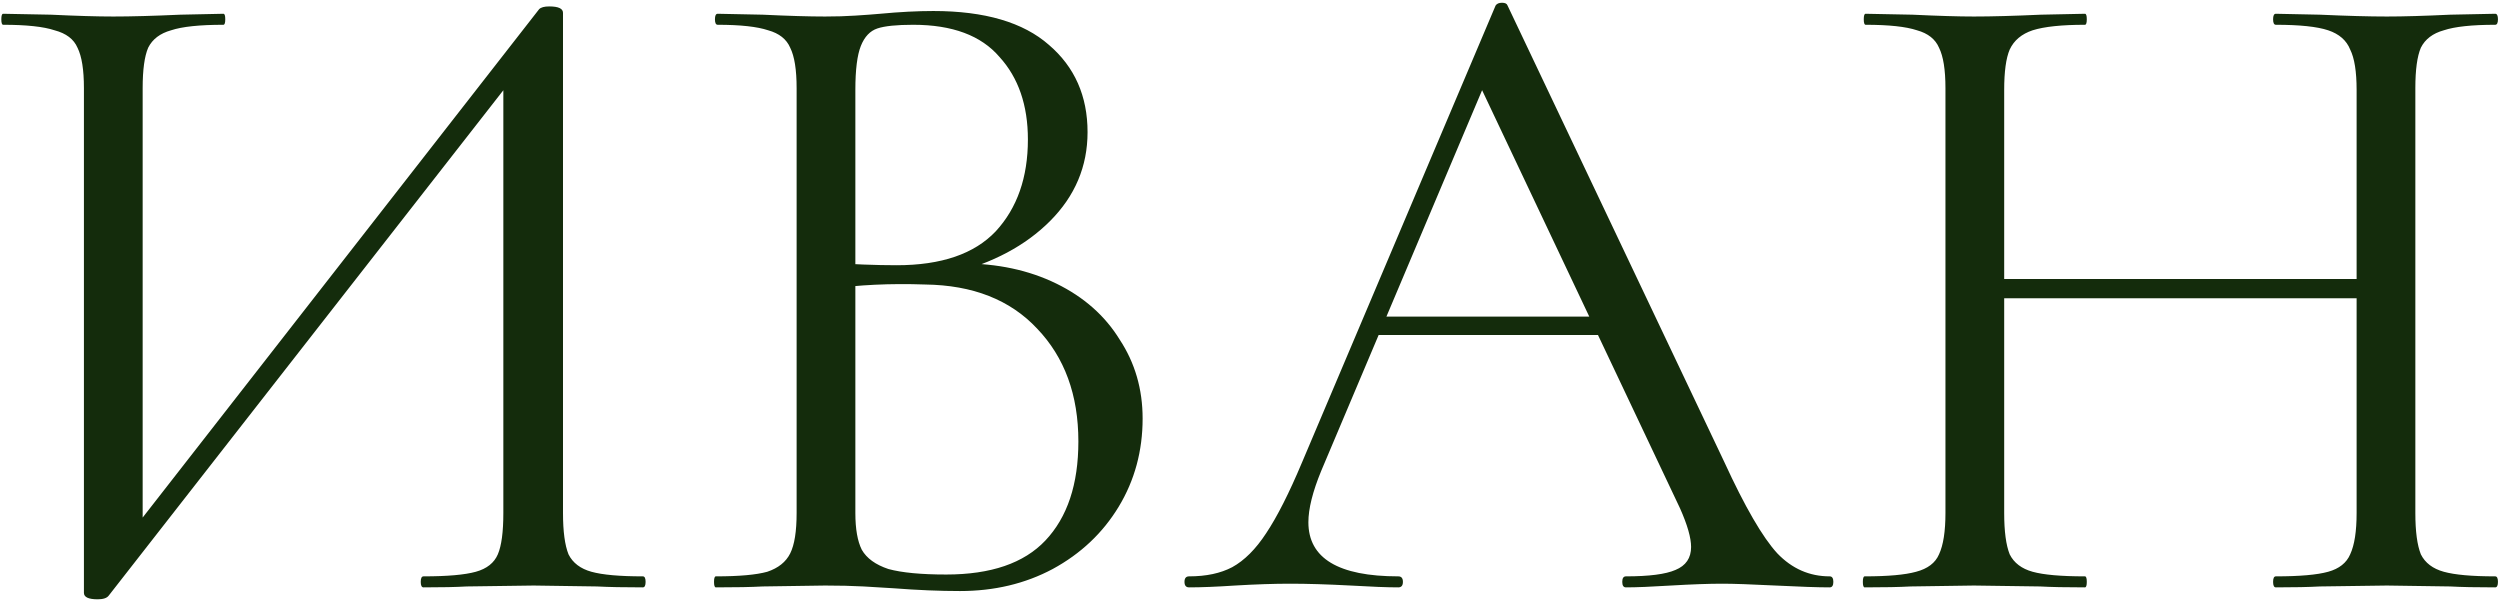 <?xml version="1.0" encoding="UTF-8"?> <svg xmlns="http://www.w3.org/2000/svg" width="681" height="164" viewBox="0 0 681 164" fill="none"><path d="M146.861 2.5C147.361 2 148.278 1.75 149.611 1.75C152.111 1.75 153.361 2.333 153.361 3.5V139.75C153.361 144.75 153.861 148.5 154.861 151C156.028 153.333 158.111 154.917 161.111 155.75C164.111 156.583 168.778 157 175.111 157C175.611 157 175.861 157.5 175.861 158.5C175.861 159.5 175.611 160 175.111 160C169.945 160 165.778 159.917 162.611 159.75L145.361 159.5L127.111 159.75C124.278 159.917 120.361 160 115.361 160C114.861 160 114.611 159.5 114.611 158.5C114.611 157.5 114.861 157 115.361 157C121.861 157 126.611 156.583 129.611 155.75C132.611 154.917 134.611 153.333 135.611 151C136.611 148.667 137.111 144.917 137.111 139.75V17.5L141.861 18.5L29.611 162.25C29.111 162.917 28.111 163.25 26.611 163.25C24.111 163.25 22.861 162.667 22.861 161.5V24C22.861 19 22.278 15.333 21.111 13C20.111 10.667 18.028 9.083 14.861 8.25C11.861 7.25 7.195 6.75 0.861 6.75C0.528 6.75 0.361 6.25 0.361 5.25C0.361 4.25 0.528 3.75 0.861 3.75L13.861 4C20.861 4.333 26.528 4.5 30.861 4.5C35.695 4.5 41.778 4.333 49.111 4L60.861 3.75C61.195 3.75 61.361 4.25 61.361 5.25C61.361 6.25 61.195 6.75 60.861 6.75C54.361 6.75 49.611 7.25 46.611 8.25C43.611 9.083 41.528 10.667 40.361 13C39.361 15.333 38.861 19 38.861 24V147.75L34.361 146.75L146.861 2.5ZM262 71.75C271.667 71.75 280.25 73.583 287.75 77.25C295.25 80.917 301 86 305 92.5C309.167 98.833 311.25 106 311.25 114C311.25 122.833 309.083 130.833 304.75 138C300.417 145.167 294.417 150.833 286.75 155C279.25 159 270.833 161 261.5 161C256 161 250 160.75 243.5 160.25C241.167 160.083 238.417 159.917 235.25 159.75C232.083 159.583 228.583 159.5 224.75 159.5L207.75 159.75C204.75 159.917 200.5 160 195 160C194.667 160 194.5 159.5 194.5 158.5C194.5 157.5 194.667 157 195 157C201.333 157 206 156.583 209 155.75C212 154.75 214.083 153.083 215.25 150.75C216.417 148.417 217 144.75 217 139.75V24C217 19 216.417 15.333 215.25 13C214.25 10.667 212.25 9.083 209.25 8.25C206.25 7.25 201.667 6.75 195.5 6.75C195 6.75 194.75 6.25 194.75 5.25C194.75 4.25 195 3.75 195.5 3.75L207.75 4C214.75 4.333 220.417 4.5 224.75 4.5C227.75 4.5 230.5 4.417 233 4.25C235.667 4.083 237.917 3.917 239.75 3.75C245.083 3.25 249.917 3 254.25 3C268.25 3 278.75 6.083 285.75 12.25C292.75 18.25 296.25 26.167 296.25 36C296.25 45.333 292.833 53.417 286 60.25C279.333 66.917 270.417 71.667 259.25 74.5L262 71.75ZM248.75 6.75C244.25 6.75 241 7.083 239 7.75C237 8.417 235.5 10 234.5 12.5C233.5 15 233 19 233 24.5V73.5L225 71.5C232.167 72 238.583 72.25 244.25 72.25C256.417 72.25 265.417 69.167 271.25 63C277.083 56.667 280 48.333 280 38C280 28.667 277.417 21.167 272.25 15.5C267.25 9.667 259.417 6.75 248.75 6.75ZM257.75 156.5C269.917 156.5 278.917 153.417 284.75 147.25C290.75 140.917 293.75 131.917 293.75 120.25C293.75 107.583 290 97.333 282.5 89.5C275.167 81.667 265 77.667 252 77.5C242.5 77.167 233.75 77.583 225.75 78.75L233 76V139.75C233 144.083 233.583 147.417 234.75 149.75C236.083 152.083 238.5 153.833 242 155C245.667 156 250.917 156.5 257.75 156.5ZM374.654 86.25H440.904L442.654 91.25H372.154L374.654 86.25ZM498.404 157C499.071 157 499.404 157.5 499.404 158.5C499.404 159.5 499.071 160 498.404 160C495.238 160 490.321 159.833 483.654 159.5C476.988 159.167 472.154 159 469.154 159C465.488 159 460.821 159.167 455.154 159.5C449.821 159.833 445.738 160 442.904 160C442.238 160 441.904 159.5 441.904 158.5C441.904 157.5 442.238 157 442.904 157C449.238 157 453.738 156.417 456.404 155.25C459.238 154.083 460.654 152 460.654 149C460.654 146.5 459.654 143 457.654 138.5L402.154 21.25L408.404 13.5L359.904 128.25C357.571 133.917 356.404 138.583 356.404 142.25C356.404 152.083 364.571 157 380.904 157C381.738 157 382.154 157.5 382.154 158.5C382.154 159.5 381.738 160 380.904 160C377.904 160 373.571 159.833 367.904 159.5C361.571 159.167 356.071 159 351.404 159C347.071 159 342.071 159.167 336.404 159.5C331.404 159.833 327.238 160 323.904 160C323.071 160 322.654 159.5 322.654 158.5C322.654 157.5 323.071 157 323.904 157C328.571 157 332.488 156.167 335.654 154.5C338.988 152.667 342.071 149.583 344.904 145.25C347.904 140.75 351.154 134.333 354.654 126L407.404 1.5C407.738 1 408.321 0.75 409.154 0.75C409.988 0.75 410.488 1 410.654 1.5L469.654 125.75C475.321 138.083 480.154 146.417 484.154 150.75C488.154 154.917 492.904 157 498.404 157ZM641.941 24.5C641.941 19.5 641.358 15.833 640.191 13.5C639.191 11 637.191 9.25 634.191 8.25C631.191 7.25 626.441 6.75 619.941 6.75C619.441 6.75 619.191 6.25 619.191 5.25C619.191 4.25 619.441 3.75 619.941 3.75L631.941 4C639.275 4.333 645.358 4.5 650.191 4.5C654.691 4.5 660.441 4.333 667.441 4L679.691 3.75C680.191 3.75 680.441 4.25 680.441 5.25C680.441 6.25 680.191 6.75 679.691 6.75C673.358 6.75 668.691 7.25 665.691 8.25C662.691 9.083 660.608 10.667 659.441 13C658.441 15.333 657.941 19 657.941 24V139.75C657.941 144.75 658.441 148.5 659.441 151C660.608 153.333 662.691 154.917 665.691 155.75C668.691 156.583 673.358 157 679.691 157C680.191 157 680.441 157.5 680.441 158.5C680.441 159.5 680.191 160 679.691 160C674.525 160 670.441 159.917 667.441 159.75L650.191 159.5L631.941 159.75C628.941 159.917 624.941 160 619.941 160C619.441 160 619.191 159.5 619.191 158.5C619.191 157.5 619.441 157 619.941 157C626.441 157 631.191 156.583 634.191 155.75C637.191 154.917 639.191 153.333 640.191 151C641.358 148.5 641.941 144.75 641.941 139.75V24.5ZM537.191 76H648.941V81.25H537.191V76ZM529.941 24C529.941 19 529.358 15.333 528.191 13C527.191 10.667 525.191 9.083 522.191 8.25C519.191 7.25 514.525 6.75 508.191 6.75C507.858 6.75 507.691 6.25 507.691 5.25C507.691 4.25 507.858 3.75 508.191 3.75L520.941 4C527.941 4.333 533.525 4.5 537.691 4.5C542.525 4.5 548.608 4.333 555.941 4L567.941 3.75C568.275 3.75 568.441 4.25 568.441 5.25C568.441 6.25 568.275 6.75 567.941 6.75C561.608 6.75 556.858 7.25 553.691 8.25C550.691 9.25 548.608 11 547.441 13.5C546.441 15.833 545.941 19.5 545.941 24.5V139.75C545.941 144.75 546.441 148.5 547.441 151C548.608 153.333 550.691 154.917 553.691 155.75C556.691 156.583 561.441 157 567.941 157C568.275 157 568.441 157.5 568.441 158.5C568.441 159.5 568.275 160 567.941 160C562.775 160 558.691 159.917 555.691 159.75L537.691 159.5L520.441 159.75C517.441 159.917 513.275 160 507.941 160C507.608 160 507.441 159.5 507.441 158.5C507.441 157.5 507.608 157 507.941 157C514.275 157 518.941 156.583 521.941 155.75C525.108 154.917 527.191 153.333 528.191 151C529.358 148.5 529.941 144.75 529.941 139.75V24Z" fill="#142C0C"></path></svg> 